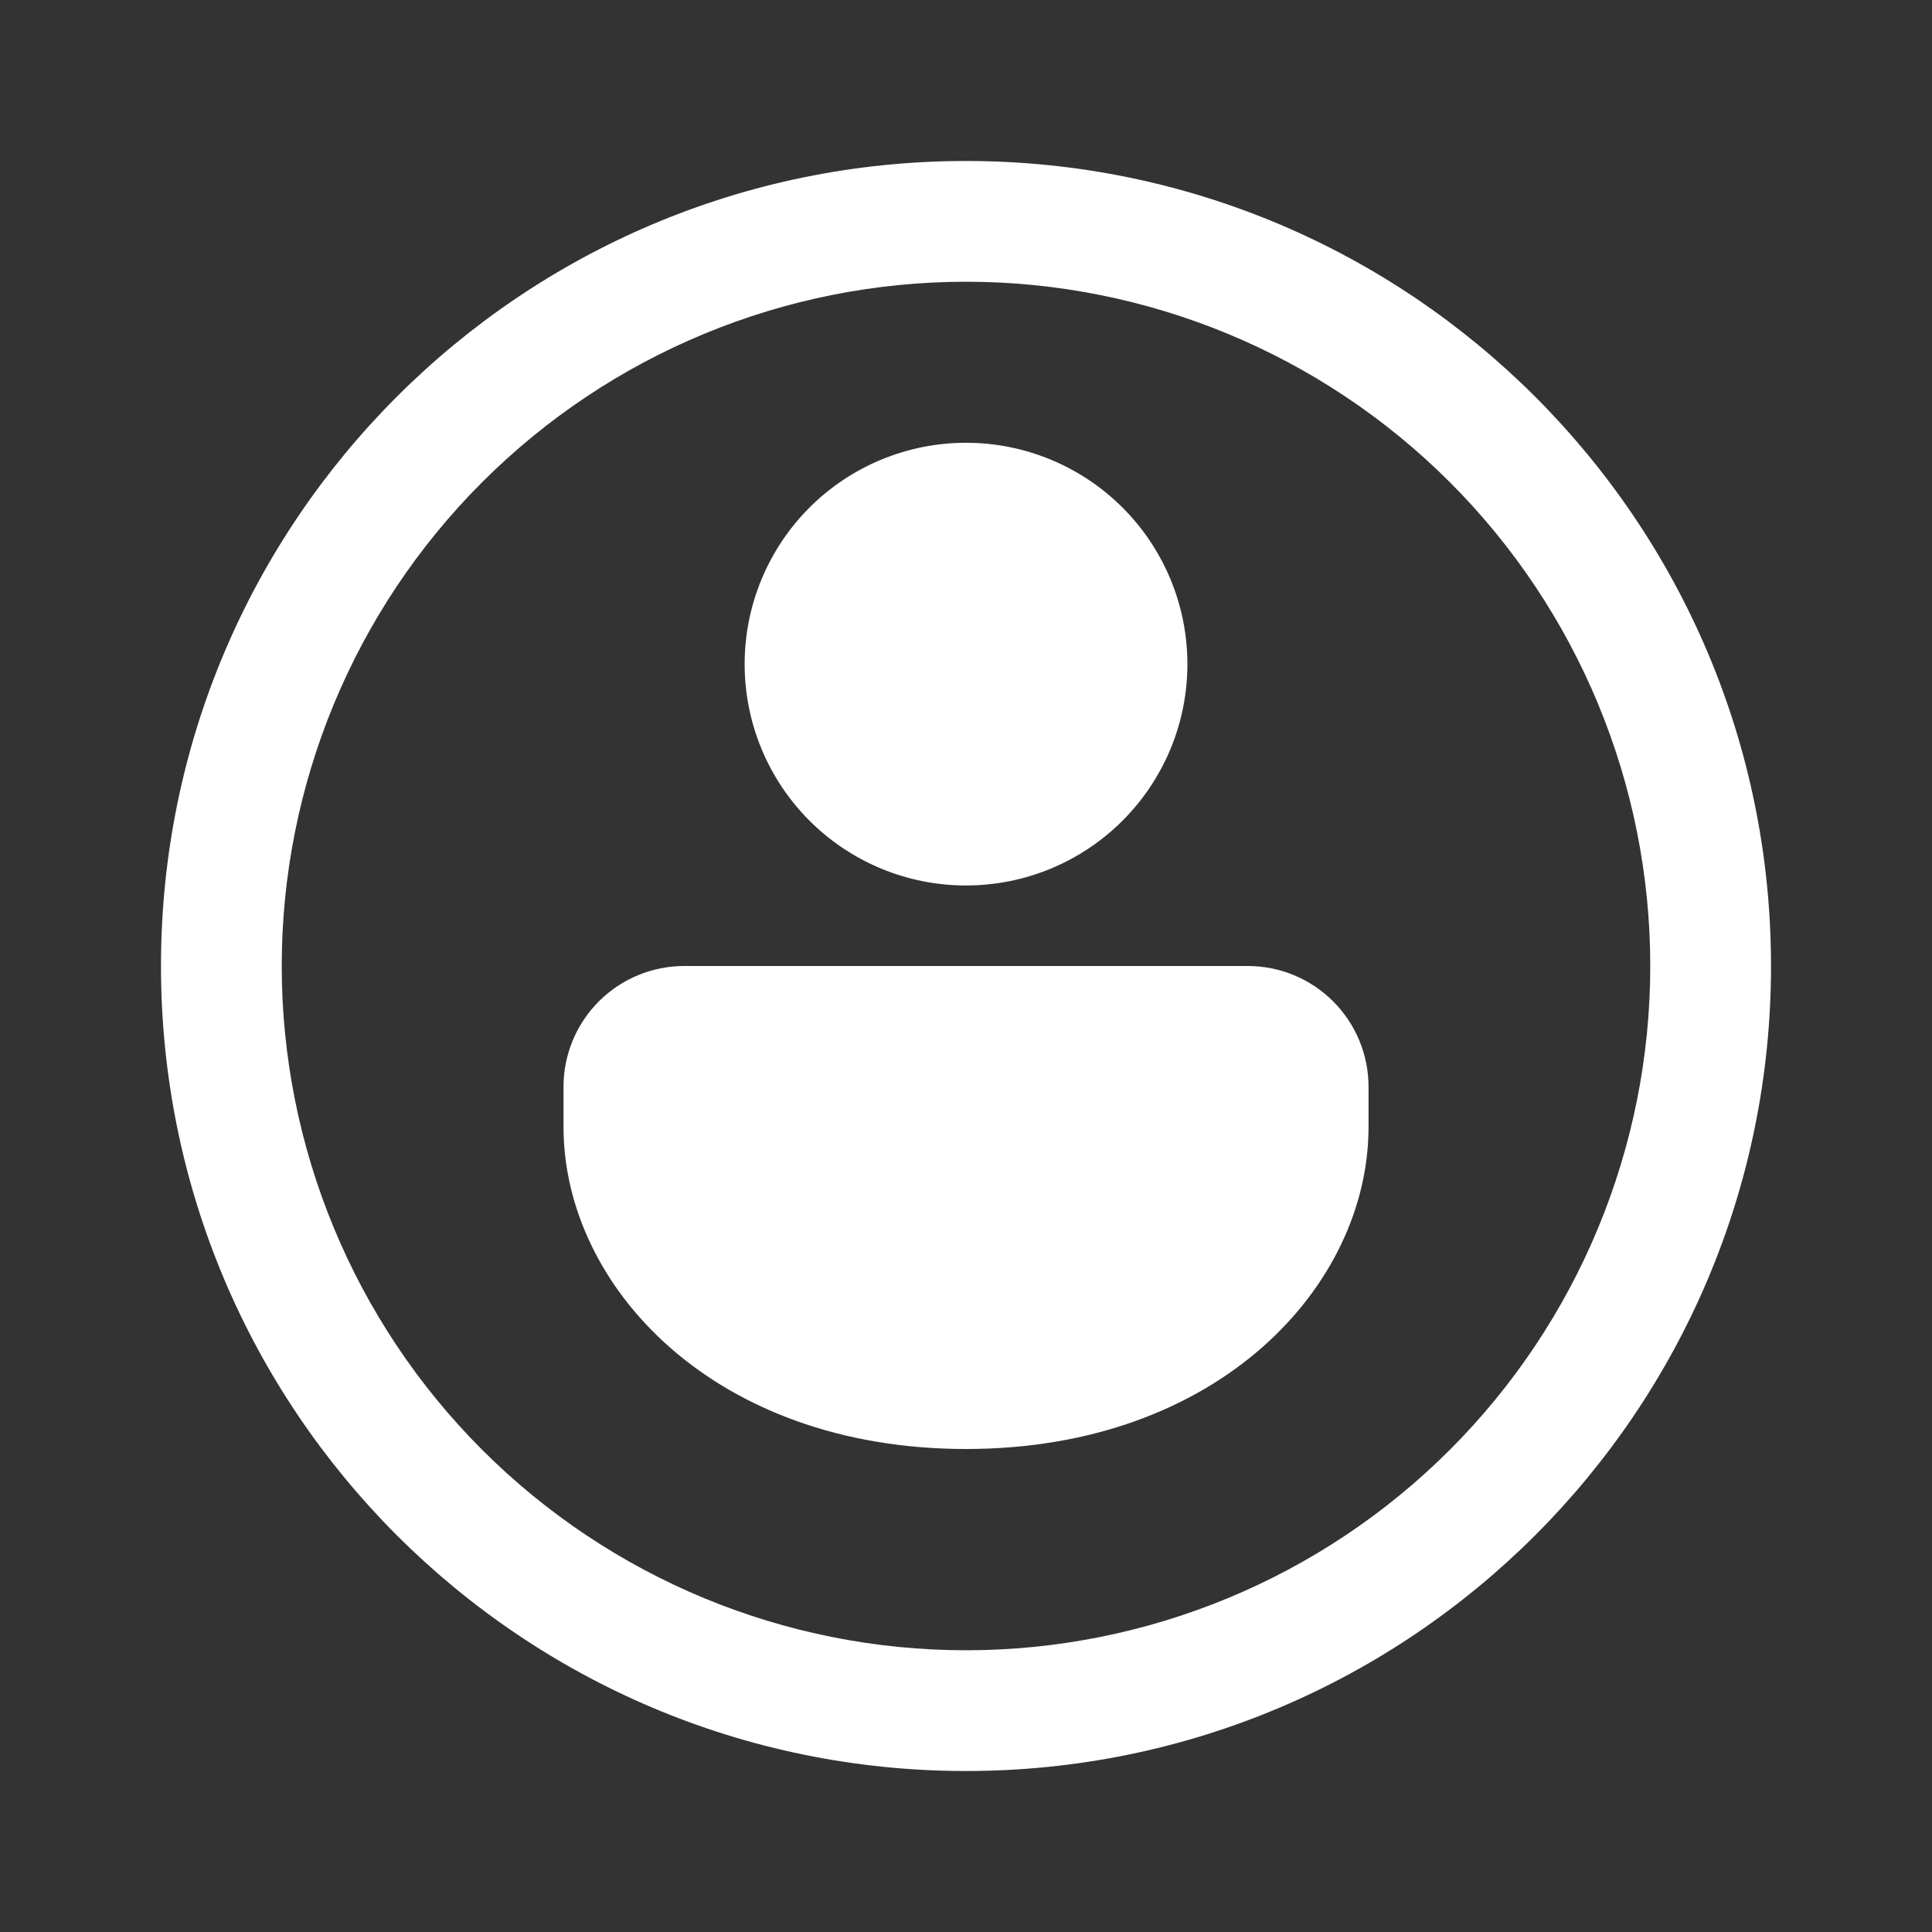 <svg width="40" height="40" viewBox="0 0 40 40" fill="none" xmlns="http://www.w3.org/2000/svg">
<rect x="0" y="0" width="40" height="40" fill="#333333" stroke="none"/>
<path d="M28.334 22.5C28.334 21.837 28.07 21.201 27.601 20.732C27.132 20.263 26.497 20 25.834 20H14.167C13.504 20 12.868 20.263 12.399 20.732C11.93 21.201 11.667 21.837 11.667 22.5V23.333C11.667 26.618 14.767 30 20 30C25.233 30 28.334 26.618 28.334 23.333V22.5ZM24.584 13.75C24.584 12.534 24.101 11.369 23.241 10.509C22.381 9.65 21.216 9.167 20 9.167C18.785 9.167 17.619 9.65 16.759 10.509C15.9 11.369 15.417 12.534 15.417 13.75C15.417 14.966 15.9 16.131 16.759 16.991C17.619 17.851 18.785 18.333 20 18.333C21.216 18.333 22.381 17.851 23.241 16.991C24.101 16.131 24.584 14.966 24.584 13.75ZM36.667 20C36.667 29.205 29.205 36.667 20 36.667C10.795 36.667 3.333 29.205 3.333 20C3.333 10.795 10.795 3.333 20 3.333C29.205 3.333 36.667 10.795 36.667 20ZM34.167 20C34.167 16.243 32.674 12.639 30.017 9.983C27.361 7.326 23.757 5.833 20 5.833C16.243 5.833 12.64 7.326 9.983 9.983C7.326 12.639 5.833 16.243 5.833 20C5.833 23.757 7.326 27.361 9.983 30.017C12.64 32.674 16.243 34.167 20 34.167C23.757 34.167 27.361 32.674 30.017 30.017C32.674 27.361 34.167 23.757 34.167 20Z" fill="white"/>
</svg>
